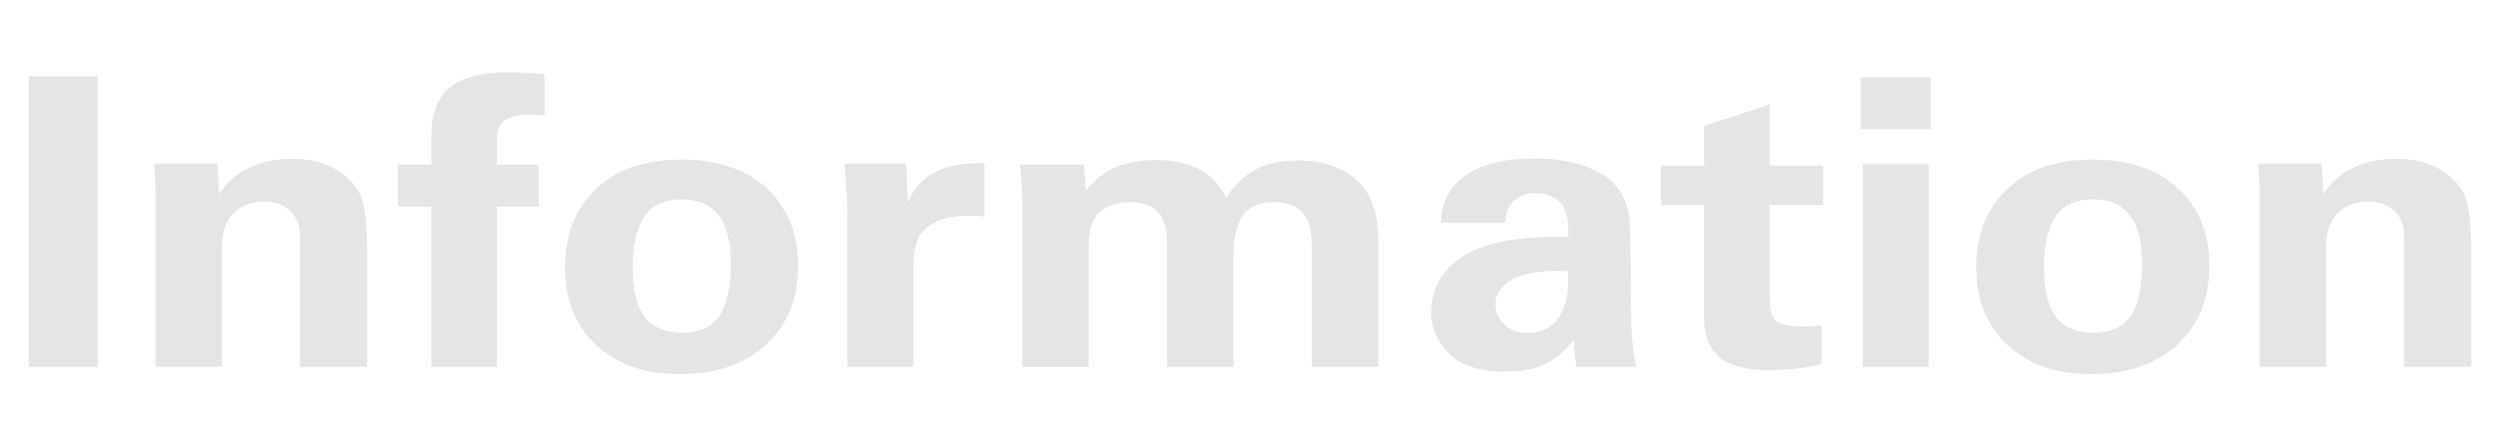 <?xml version="1.0" encoding="UTF-8"?>
<svg xmlns="http://www.w3.org/2000/svg" id="_レイヤー_2" data-name="レイヤー 2" viewBox="0 0 1400 250">
  <defs>
    <style>
      .cls-1 {
        fill: none;
      }

      .cls-2 {
        fill: #e5e5e5;
      }
    </style>
  </defs>
  <g id="_レイヤー_1-2" data-name="レイヤー 1">
    <g>
      <g>
        <path class="cls-2" d="M54.68,42.72v162.69H16.05V42.72h38.63Z"></path>
        <path class="cls-2" d="M205.65,205.41h-37.65v-73.18c0-5.99-1.83-10.7-5.48-14.13-3.66-3.43-8.41-5.15-14.26-5.15-7.64,0-13.55,2.23-17.73,6.68-4.19,4.46-6.28,10.63-6.28,18.51v67.27h-37.16v-96.96c0-1.46-.06-3.72-.18-6.79-.12-3.07-.3-6.39-.55-9.97h35.46l.97,16.98c4.3-6.65,9.93-11.59,16.88-14.84,6.95-3.25,14.97-4.88,24.07-4.88,9.58,0,17.67,1.96,24.25,5.86,6.58,3.91,11.17,8.67,13.77,14.3,2.6,5.62,3.9,16.32,3.9,32.1v64.2Z"></path>
        <path class="cls-2" d="M304.96,64.74c-3.33-.44-6.01-.66-8.04-.66-6.01,0-10.62.97-13.83,2.9-3.21,1.94-4.81,5.46-4.81,10.57v14.57h23.4v23.55h-23.4v89.73h-36.68v-89.73h-18.77v-23.55h18.77v-16.43c0-12.27,3.49-21.2,10.48-26.79,6.99-5.59,17.87-8.38,32.66-8.38,3.66,0,7.03.07,10.11.22,3.09.15,6.46.44,10.11.88v23.12Z"></path>
        <path class="cls-2" d="M333.9,193.2c-11.66-10.85-17.49-25.32-17.49-43.44s5.77-32.98,17.3-43.93c11.53-10.96,27.5-16.43,47.89-16.43s36.17,5.37,47.83,16.1c11.66,10.74,17.49,25.2,17.49,43.38s-5.99,33.2-17.97,44.15c-11.98,10.96-28.05,16.43-48.19,16.43s-35.2-5.42-46.85-16.27ZM402.38,120.45c-4.59-5.88-11.51-8.82-20.78-8.82s-16.53,3.25-20.84,9.75c-4.31,6.5-6.46,16.03-6.46,28.59s2.32,21.95,6.95,27.72c4.63,5.77,11.58,8.66,20.84,8.66s16.41-3.14,20.71-9.42c4.3-6.28,6.46-16,6.46-29.14,0-12.34-2.3-21.45-6.88-27.33Z"></path>
        <path class="cls-2" d="M551.22,121.28l-5.85-.44h-3.65c-9.18,0-16.51,2.01-21.99,6.03-5.48,4.02-8.22,11.21-8.22,21.58v56.97h-36.92v-86.11c0-.73-.04-2.04-.12-3.94l-.37-7.34c-.16-2.85-.35-5.66-.55-8.44-.2-2.78-.43-5.4-.67-7.89h34.61l.85,21.47.73-1.31c3.17-6.87,7.96-11.98,14.38-15.34,6.42-3.36,14.34-5.04,23.76-5.04h4.02v29.8Z"></path>
        <path class="cls-2" d="M686.72,110.98c3.9-6.79,9.14-12.01,15.72-15.67,6.58-3.65,14.82-5.48,24.74-5.48,12.92,0,23.6,3.53,32.05,10.57,8.45,7.05,12.67,18.79,12.67,35.22v69.79h-37.29v-68.25c0-8.33-1.75-14.41-5.24-18.24-3.49-3.83-8.81-5.75-15.96-5.75-7.88,0-13.63,2.43-17.24,7.29-3.62,4.86-5.42,12.54-5.42,23.06v61.9h-37.16v-68.25c0-8.76-1.77-14.95-5.3-18.57-3.53-3.62-8.67-5.42-15.41-5.42-7.39,0-13.12,1.92-17.18,5.75-4.06,3.83-6.09,10.17-6.09,19.01v67.49h-37.16v-93.56c0-1.9-.08-4.56-.24-8-.16-3.43-.49-7.34-.97-11.72h35.7l1.22,14.57c4.63-5.99,10.17-10.33,16.63-13.04,6.46-2.7,13.91-4.05,22.36-4.05,9.99,0,18.28,1.81,24.86,5.42,6.58,3.62,11.49,8.93,14.74,15.94Z"></path>
        <path class="cls-2" d="M912.99,130.04l.37,41.52c0,13.8.97,25.09,2.92,33.85h-33.39l-.73-4.05c-.24-1.24-.37-2.37-.37-3.4-.16-1.02-.24-2.19-.24-3.51v-4.49c-4.31,5.77-9.44,10.24-15.41,13.42-5.97,3.18-13.46,4.77-22.48,4.77-14.87,0-25.61-3.41-32.23-10.24-6.62-6.83-9.93-14.33-9.93-22.51,0-13.37,5.67-23.83,17-31.39s29.14-11.34,53.43-11.34h6.21v-4.49c0-6.57-1.52-11.54-4.57-14.9-3.05-3.36-7.7-5.04-13.95-5.04-4.47,0-8.33,1.33-11.58,4-3.25,2.67-4.87,6.81-4.87,12.43h-36.19c.16-11.47,4.81-20.32,13.95-26.57,9.14-6.24,21.87-9.37,38.2-9.37s28.88,3.14,38.87,9.42c9.99,6.28,14.99,16.91,14.99,31.88ZM872.17,178.68c3.98-5.26,5.97-12.2,5.97-20.82v-5.81l-6.46-.22c-11.45,0-20.03,1.72-25.71,5.15-5.69,3.43-8.53,7.93-8.53,13.48,0,4.6,1.73,8.44,5.18,11.5,3.45,3.07,7.7,4.6,12.73,4.6,7.23,0,12.83-2.63,16.82-7.89Z"></path>
        <path class="cls-2" d="M990.98,92.79h29.97v22.02h-29.97v51.38c0,7.3,1.28,11.89,3.84,13.75,2.56,1.86,6.92,2.79,13.1,2.79h3.05l2.68-.11c.89,0,1.87-.07,2.92-.22l3.53-.33v21.8c-5.93,1.39-11.41,2.32-16.45,2.79-5.04.47-9.1.71-12.18.71-12.84,0-22.24-2.37-28.21-7.12-5.97-4.75-8.96-12.23-8.96-22.46v-62.99h-24.25v-22.02h24.25v-22.24l36.68-12.05v34.29Z"></path>
        <path class="cls-2" d="M1081.27,43.38v29.03h-39.36v-29.03h39.36ZM1080.05,91.91v113.5h-36.92v-113.5h36.92Z"></path>
        <path class="cls-2" d="M1124.22,193.2c-11.66-10.85-17.49-25.32-17.49-43.44s5.77-32.98,17.3-43.93c11.53-10.96,27.5-16.43,47.89-16.43s36.17,5.37,47.83,16.1c11.66,10.74,17.49,25.2,17.49,43.38s-5.99,33.2-17.97,44.15c-11.98,10.96-28.05,16.43-48.19,16.43s-35.2-5.42-46.85-16.27ZM1192.7,120.45c-4.59-5.88-11.51-8.82-20.78-8.82s-16.53,3.25-20.84,9.75c-4.31,6.5-6.46,16.03-6.46,28.59s2.31,21.95,6.95,27.72c4.63,5.77,11.58,8.66,20.84,8.66s16.41-3.14,20.71-9.42c4.3-6.28,6.46-16,6.46-29.14,0-12.34-2.3-21.45-6.88-27.33Z"></path>
        <path class="cls-2" d="M1383.95,205.41h-37.65v-73.18c0-5.99-1.83-10.7-5.48-14.13-3.66-3.43-8.41-5.15-14.26-5.15-7.64,0-13.55,2.23-17.73,6.68-4.18,4.46-6.28,10.63-6.28,18.51v67.27h-37.16v-96.96c0-1.46-.06-3.72-.18-6.79-.12-3.07-.3-6.39-.55-9.97h35.46l.97,16.98c4.3-6.65,9.93-11.59,16.88-14.84,6.95-3.25,14.97-4.88,24.07-4.88,9.58,0,17.67,1.96,24.25,5.86,6.58,3.91,11.17,8.67,13.77,14.3,2.6,5.62,3.9,16.32,3.9,32.1v64.2Z"></path>
      </g>
      <rect class="cls-1" width="1400" height="250"></rect>
    </g>
  </g>
</svg>
